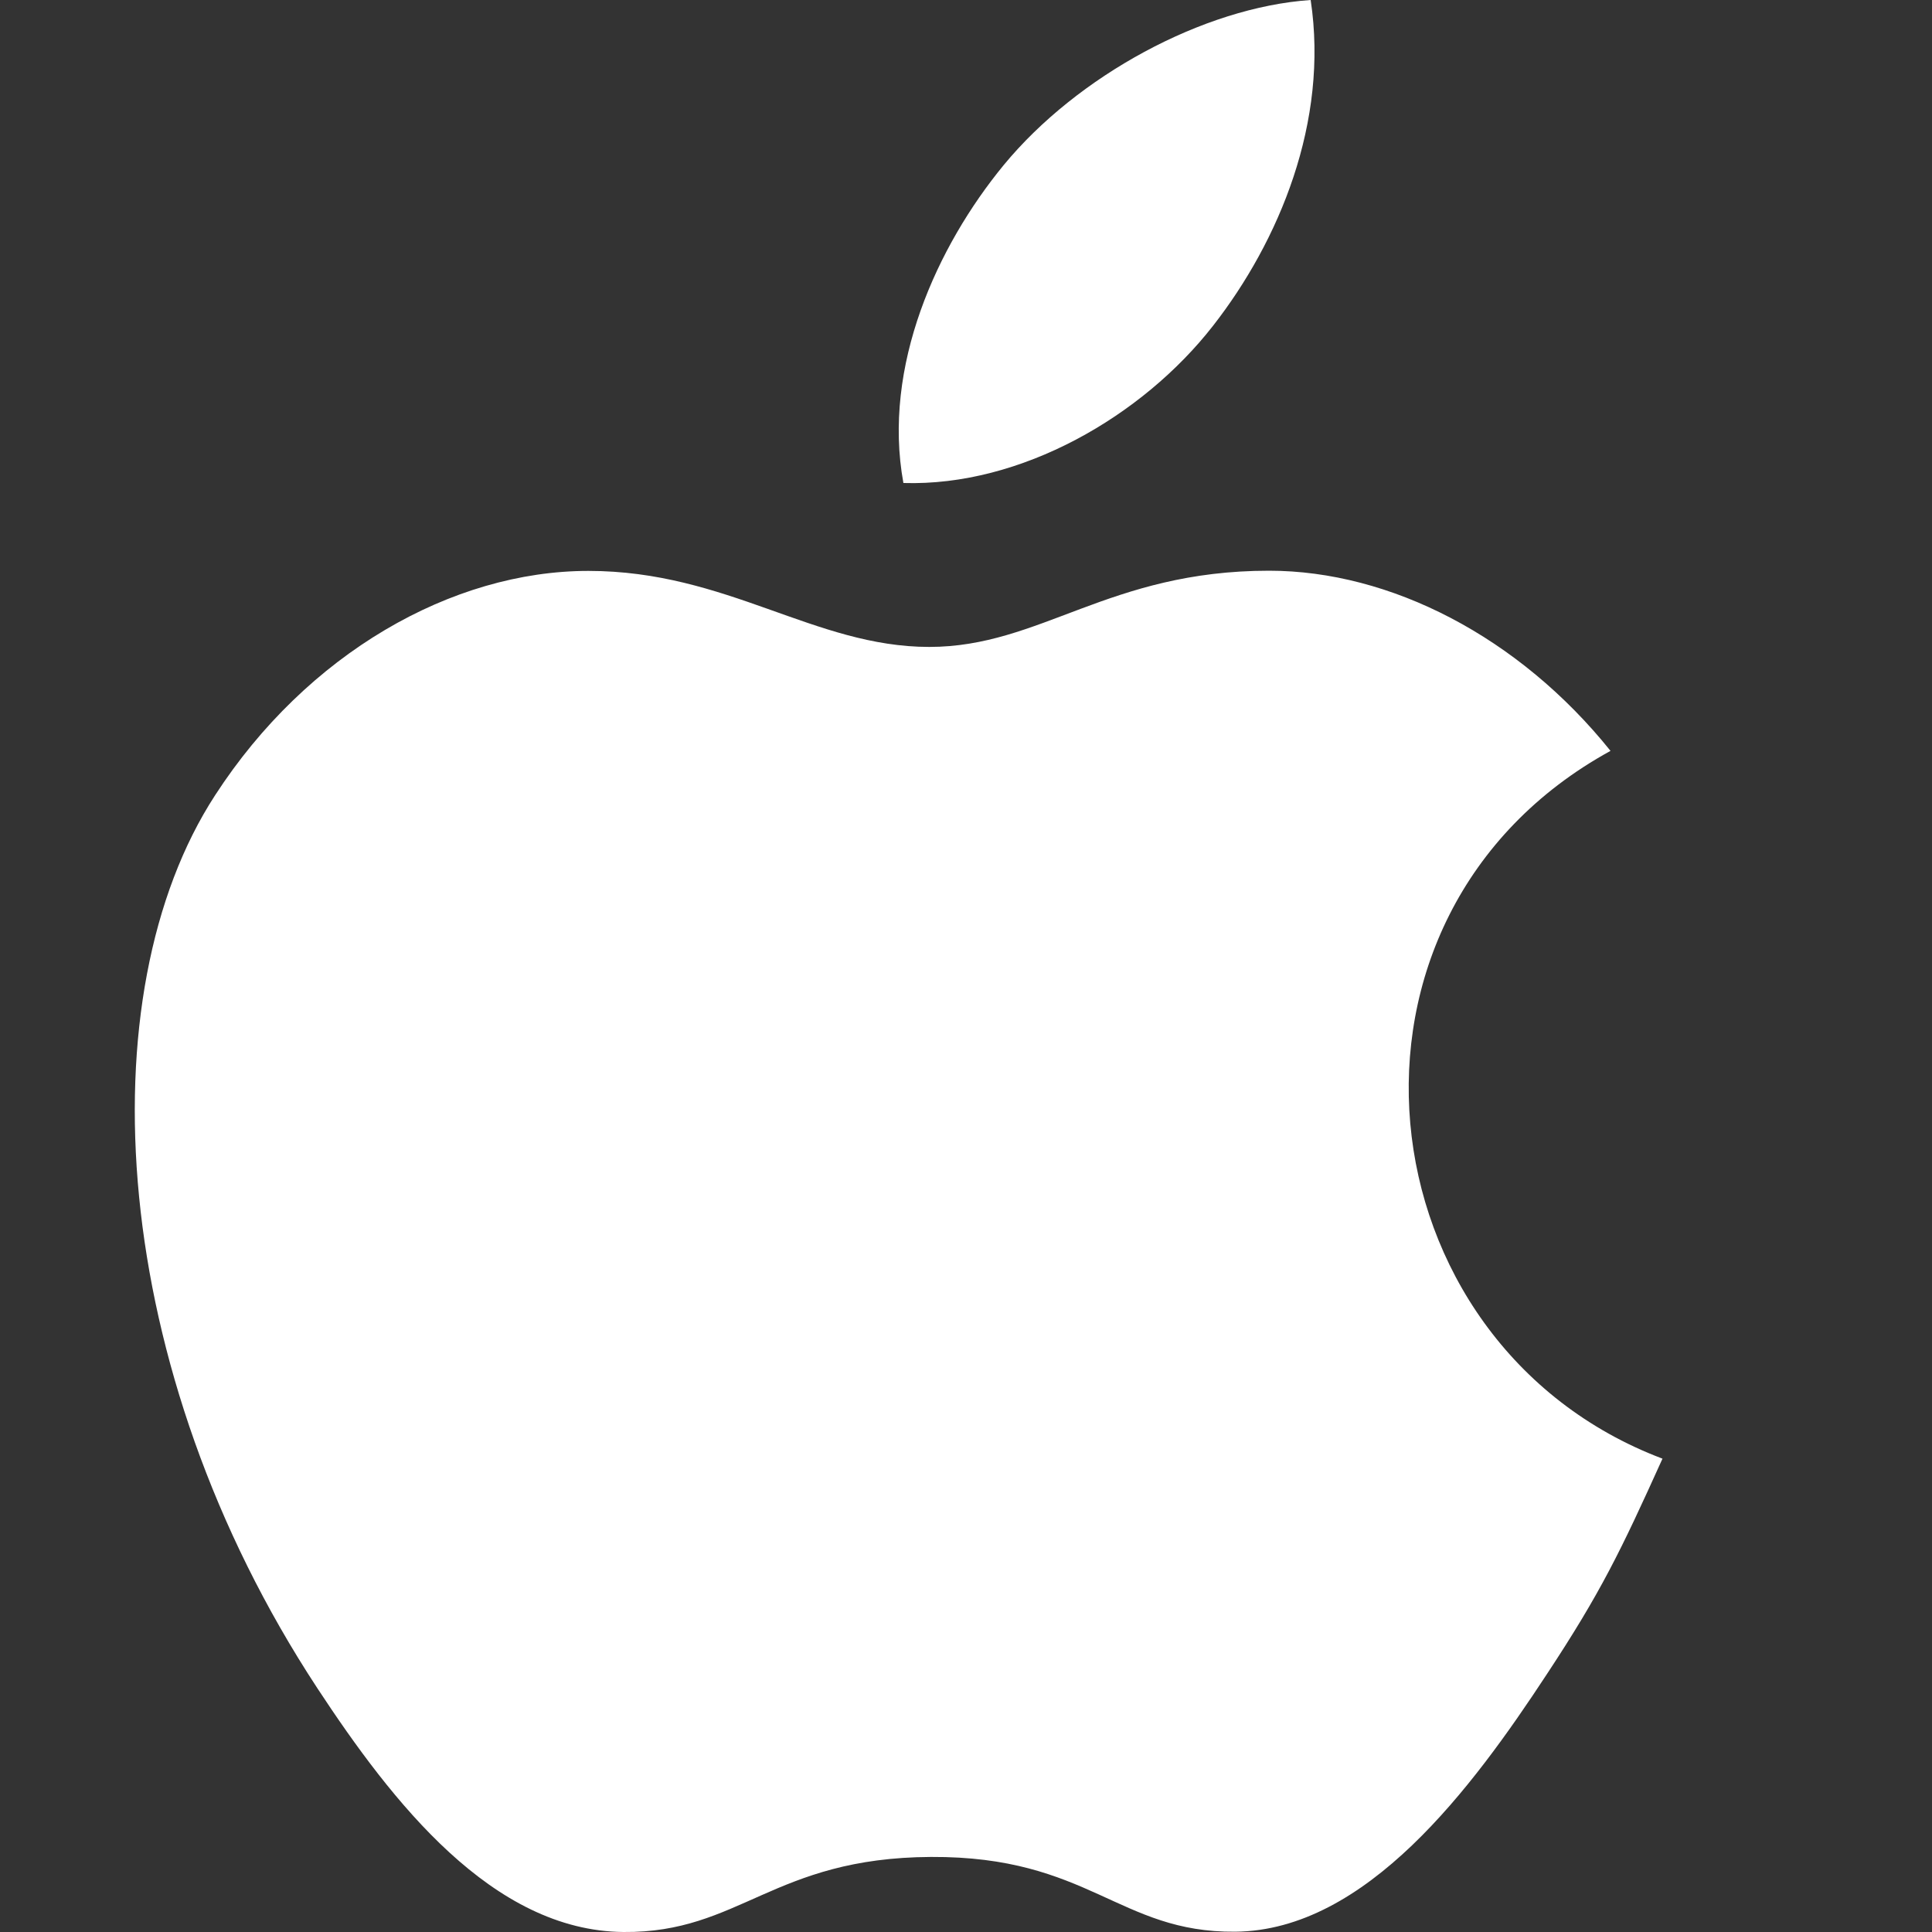 <svg width="20" height="20" viewBox="0 0 20 20" fill="none" xmlns="http://www.w3.org/2000/svg">
<rect x="0" y="0" width="20" height="20" fill="#333333" stroke="none"/>
<g clip-path="url(#clip0)">
<path d="M17.21 15.1C16.777 16.058 16.571 16.485 16.013 17.331C15.238 18.512 14.143 19.985 12.787 19.997C11.582 20.008 11.273 19.214 9.637 19.223C8.002 19.231 7.66 20.011 6.454 20C5.098 19.988 4.062 18.658 3.285 17.476C1.115 14.171 0.887 10.293 2.227 8.232C3.177 6.766 4.678 5.91 6.091 5.91C7.528 5.91 8.431 6.697 9.62 6.697C10.773 6.697 11.475 5.908 13.137 5.908C14.393 5.908 15.725 6.593 16.672 7.773C13.566 9.477 14.071 13.913 17.21 15.1ZM12.557 3.373C11.825 4.311 10.568 5.037 9.352 5C9.131 3.792 9.701 2.547 10.391 1.708C11.152 0.785 12.455 0.076 13.568 0C13.758 1.262 13.24 2.498 12.557 3.373Z" fill="white"/>
</g>
<defs>
<clipPath id="clip0">
<rect width="20" height="20" fill="white"/>
</clipPath>
</defs>
</svg>

